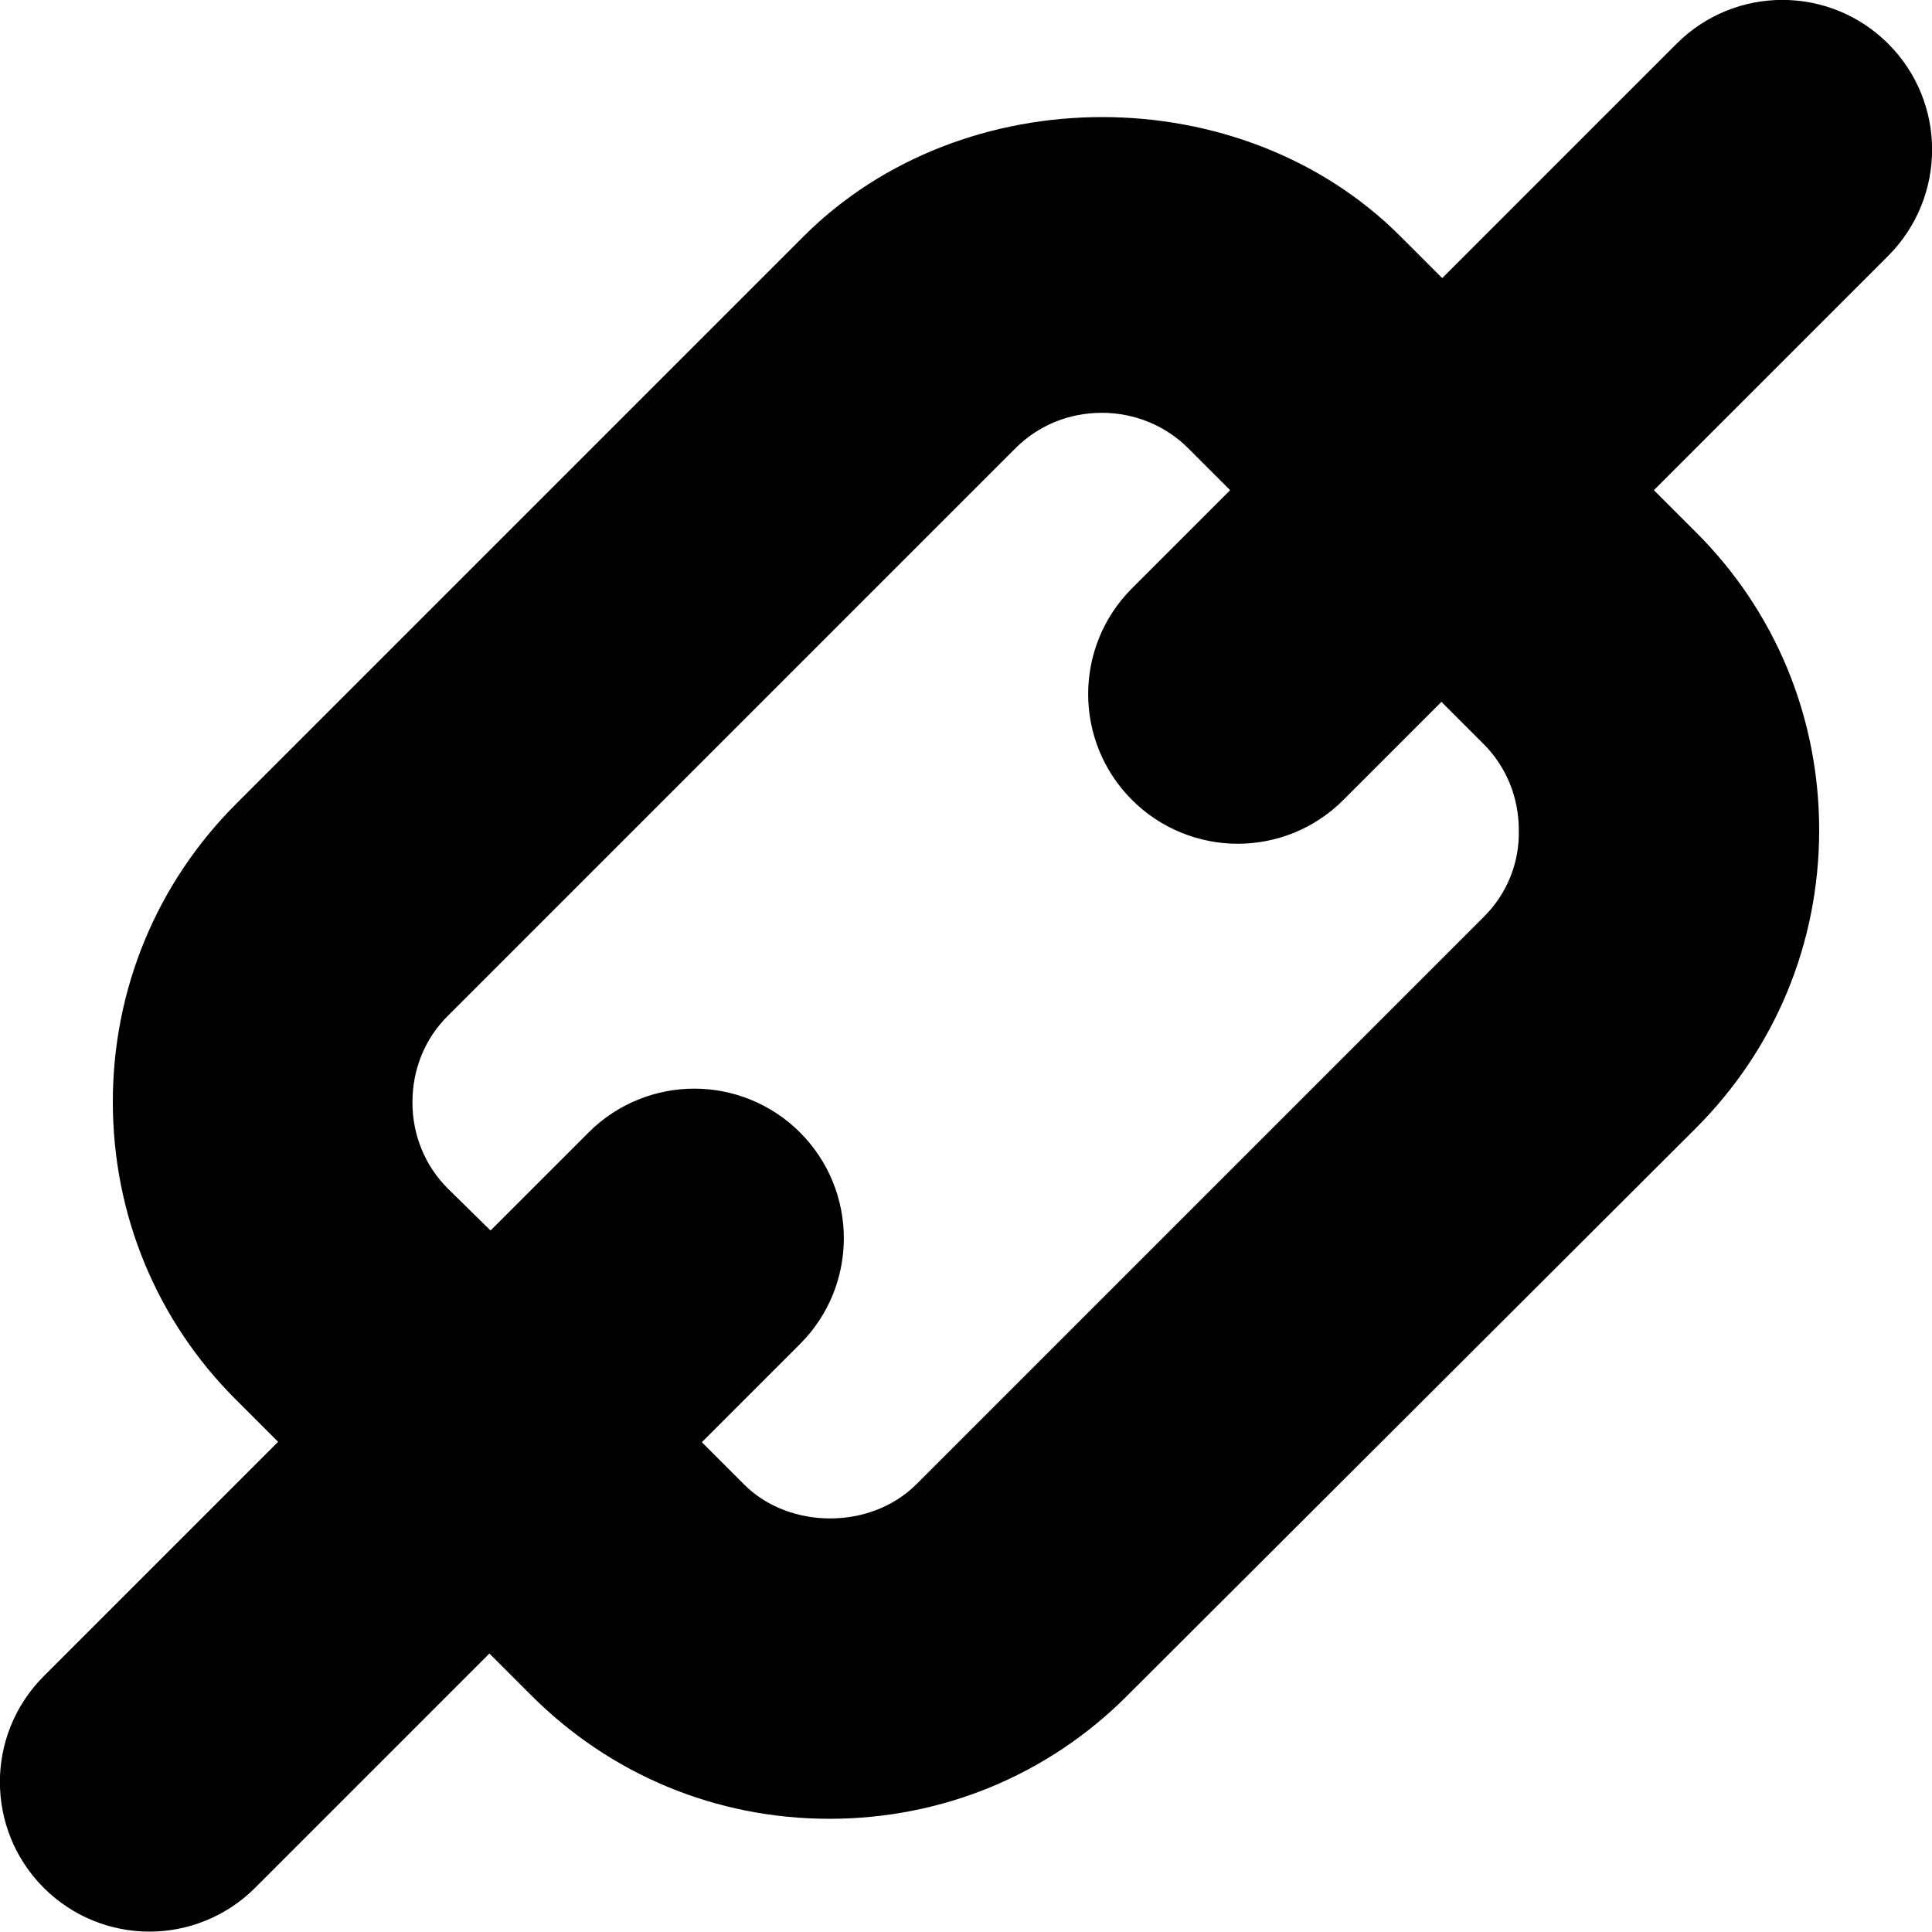 <?xml version="1.0" encoding="utf-8"?>
<!-- Generator: Adobe Illustrator 24.1.1, SVG Export Plug-In . SVG Version: 6.00 Build 0)  -->
<svg version="1.1" id="Layer_1" xmlns="http://www.w3.org/2000/svg" xmlns:xlink="http://www.w3.org/1999/xlink" x="0px" y="0px"
	 viewBox="0 0 512 512" style="enable-background:new 0 0 512 512;" xml:space="preserve">
<g>
	<path d="M500.4,11.6c-15.5-15.5-40.6-15.5-56.1,0l-62.1,62.1l-11.1-11.1C329,20.5,255.2,20.5,213,62.6L62.6,213
		c-21.1,21.1-32.7,49.2-32.7,79c0,29.9,11.6,58,32.7,79l11.1,11.1l-62.1,62.1c-15.5,15.5-15.5,40.6,0,56.1
		c7.7,7.7,17.9,11.6,28,11.6s20.3-3.9,28-11.6l62.1-62.1l11.1,11.1c21.1,21.1,49.1,32.7,79,32.7s58-11.6,79-32.7L449.4,299
		c21.1-21.1,32.7-49.1,32.7-79c0-29.9-11.6-58-32.7-79l-11.1-11.1l62.1-62.1C515.9,52.2,515.9,27.1,500.4,11.6z M393.3,242.9
		L242.9,393.3c-6.1,6.1-14.5,9.1-22.9,9.1s-16.9-3-22.9-9.1l-11.1-11.1l26-26c15.5-15.5,15.5-40.6,0-56.1
		c-7.7-7.7-17.9-11.6-28-11.6s-20.3,3.9-28,11.6l-26,26L118.7,315c-6.1-6.1-9.4-14.2-9.4-22.9c0-8.7,3.3-16.9,9.4-22.9l150.4-150.4
		c6.1-6.1,14.2-9.4,22.9-9.4c8.7,0,16.9,3.4,22.9,9.4l11.1,11.1l-26,26c-15.5,15.5-15.5,40.6,0,56.1c7.7,7.7,17.9,11.6,28,11.6
		c10.2,0,20.3-3.9,28-11.6l26-26l11.1,11.1c6.1,6.1,9.4,14.2,9.4,22.9C402.7,228.6,399.4,236.8,393.3,242.9z"/>
</g>
</svg>
